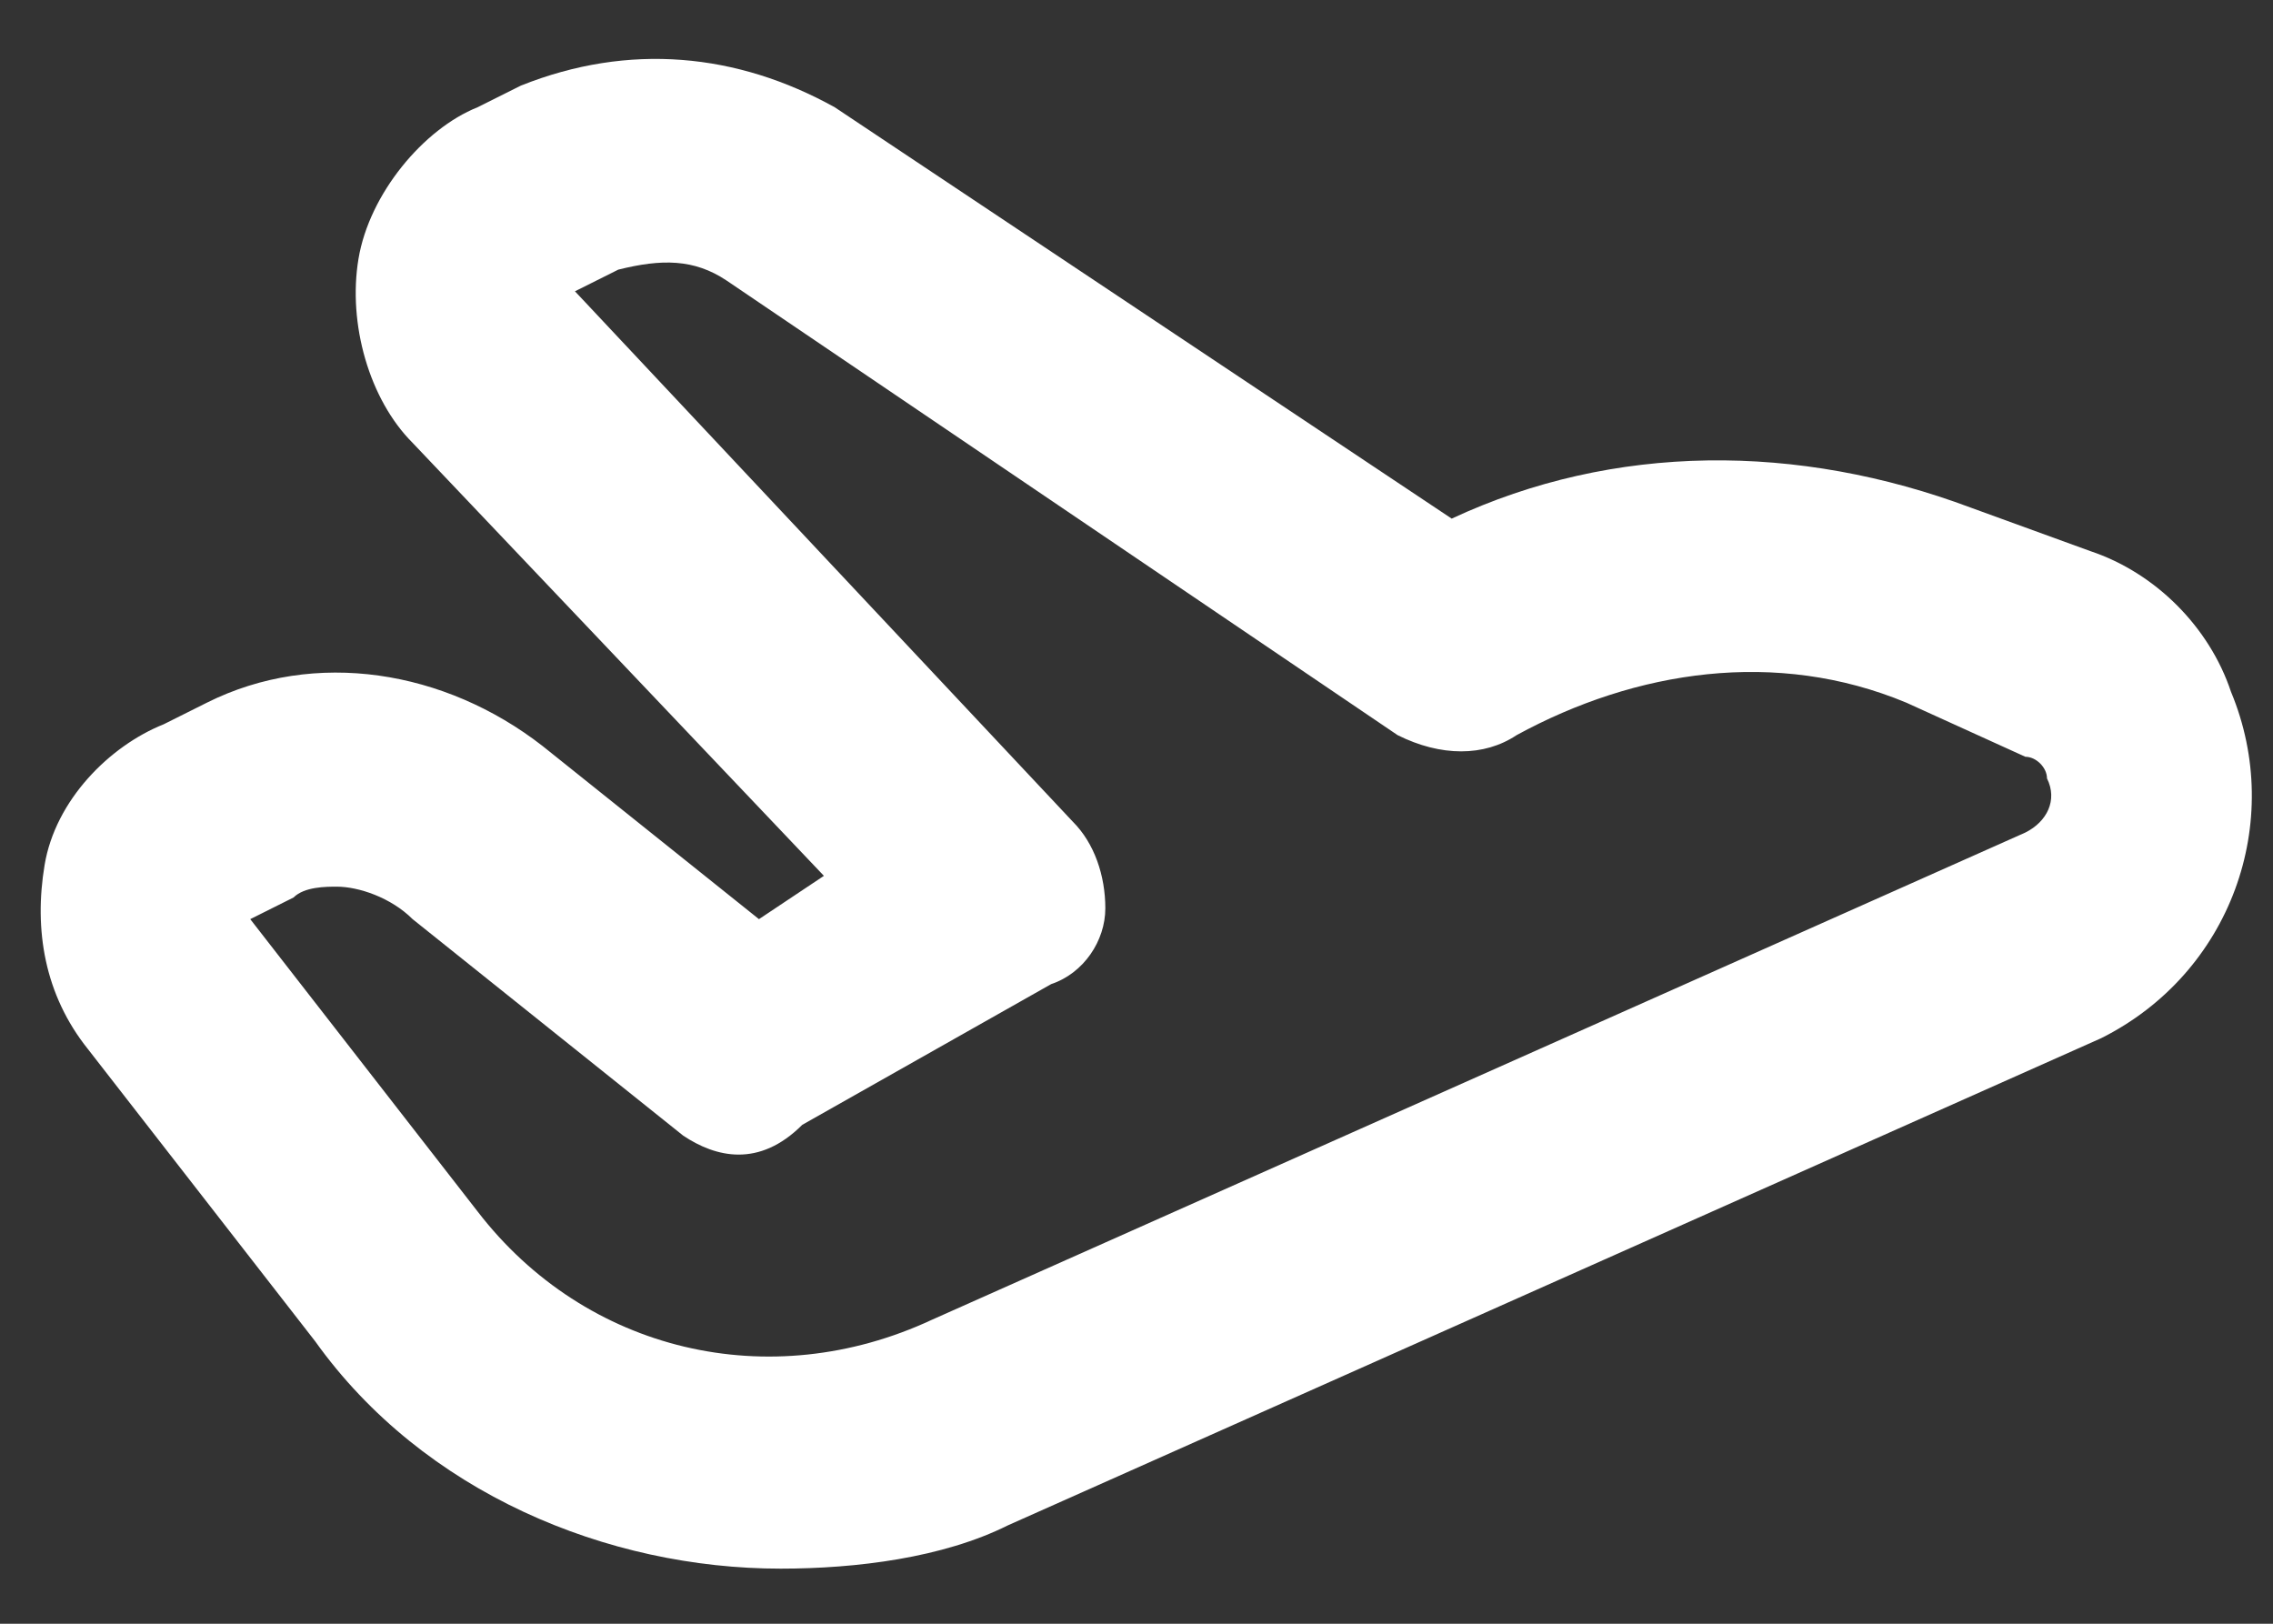 <svg xmlns="http://www.w3.org/2000/svg" width="21" height="15" viewBox="0 0 21 15" fill="none"><rect x="0" y="0" width="21" height="15" fill="#333333" stroke="none"/><path d="M7.212 14.491C5.612 14.491 3.912 13.791 2.912 12.391L0.812 9.691C0.412 9.191 0.312 8.591 0.412 7.991C0.512 7.391 1.012 6.891 1.512 6.691L1.912 6.491C2.912 5.991 4.112 6.191 5.012 6.891L7.012 8.491L7.612 8.091L3.812 4.091C3.412 3.691 3.212 2.991 3.312 2.391C3.412 1.791 3.912 1.191 4.412 0.991L4.812 0.791C5.812 0.391 6.812 0.491 7.712 0.991L13.412 4.791C14.912 4.091 16.612 4.091 18.212 4.691L19.312 5.091C19.912 5.291 20.412 5.791 20.612 6.391C21.112 7.591 20.612 8.991 19.412 9.591L9.312 14.091C8.712 14.391 7.912 14.491 7.212 14.491ZM3.112 8.191C3.012 8.191 2.812 8.191 2.712 8.291L2.312 8.491L4.412 11.191C5.412 12.491 7.112 12.891 8.612 12.191L18.712 7.691C18.912 7.591 19.012 7.391 18.912 7.191C18.912 7.091 18.812 6.991 18.712 6.991L17.612 6.491C16.412 5.991 15.112 6.191 14.012 6.791C13.712 6.991 13.312 6.991 12.912 6.791L6.712 2.591C6.412 2.391 6.112 2.391 5.712 2.491L5.312 2.691L9.912 7.591C10.112 7.791 10.212 8.091 10.212 8.391C10.212 8.691 10.012 8.991 9.712 9.091L7.412 10.391C7.012 10.791 6.612 10.691 6.312 10.491L3.812 8.491C3.612 8.291 3.312 8.191 3.112 8.191Z" fill="white"></path></svg>